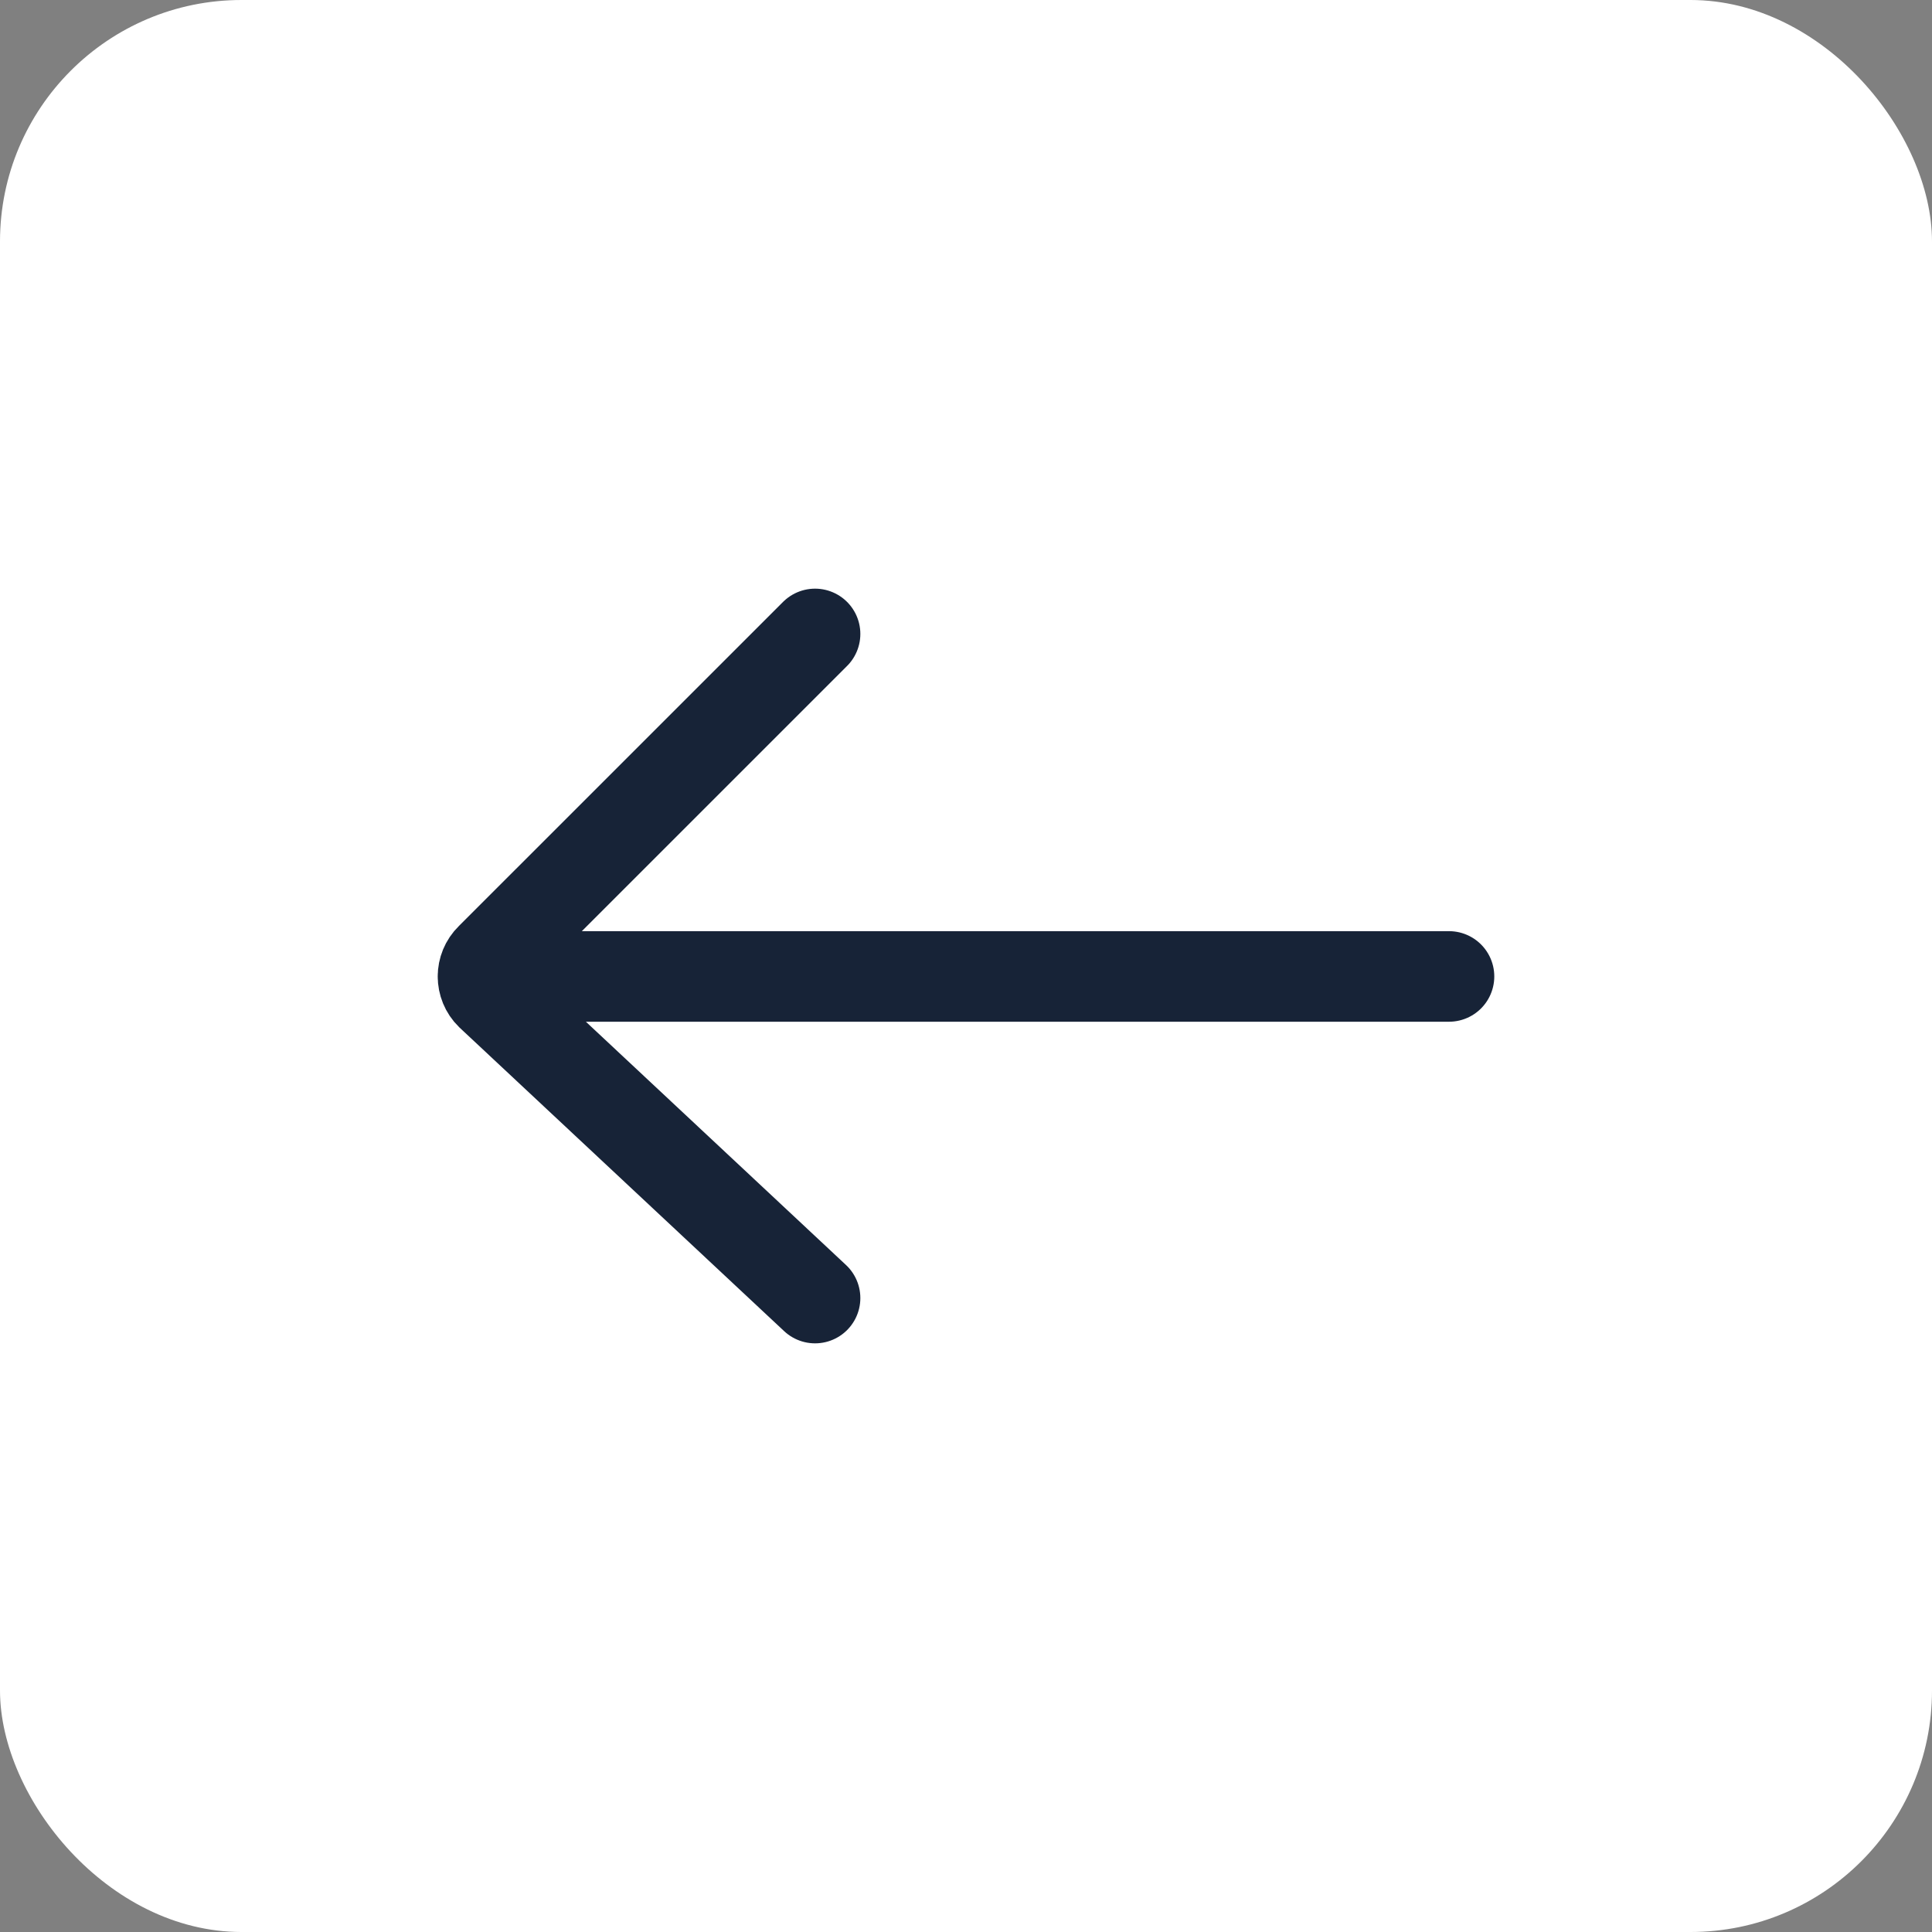 <?xml version="1.0" encoding="UTF-8"?> <svg xmlns="http://www.w3.org/2000/svg" width="32" height="32" viewBox="0 0 32 32" fill="none"><rect x="0" y="0" width="32" height="32" fill="#808080" stroke="none"/><rect width="32" height="32" rx="4" fill="white"></rect><path d="M13.5 10.5L8.127 15.872C8.042 15.955 8 16.064 8 16.173M13.5 21.5L8.127 16.475C8.042 16.392 8 16.282 8 16.173M8 16.173H24" stroke="#172337" stroke-width="1.5" stroke-linecap="round"></path></svg> 